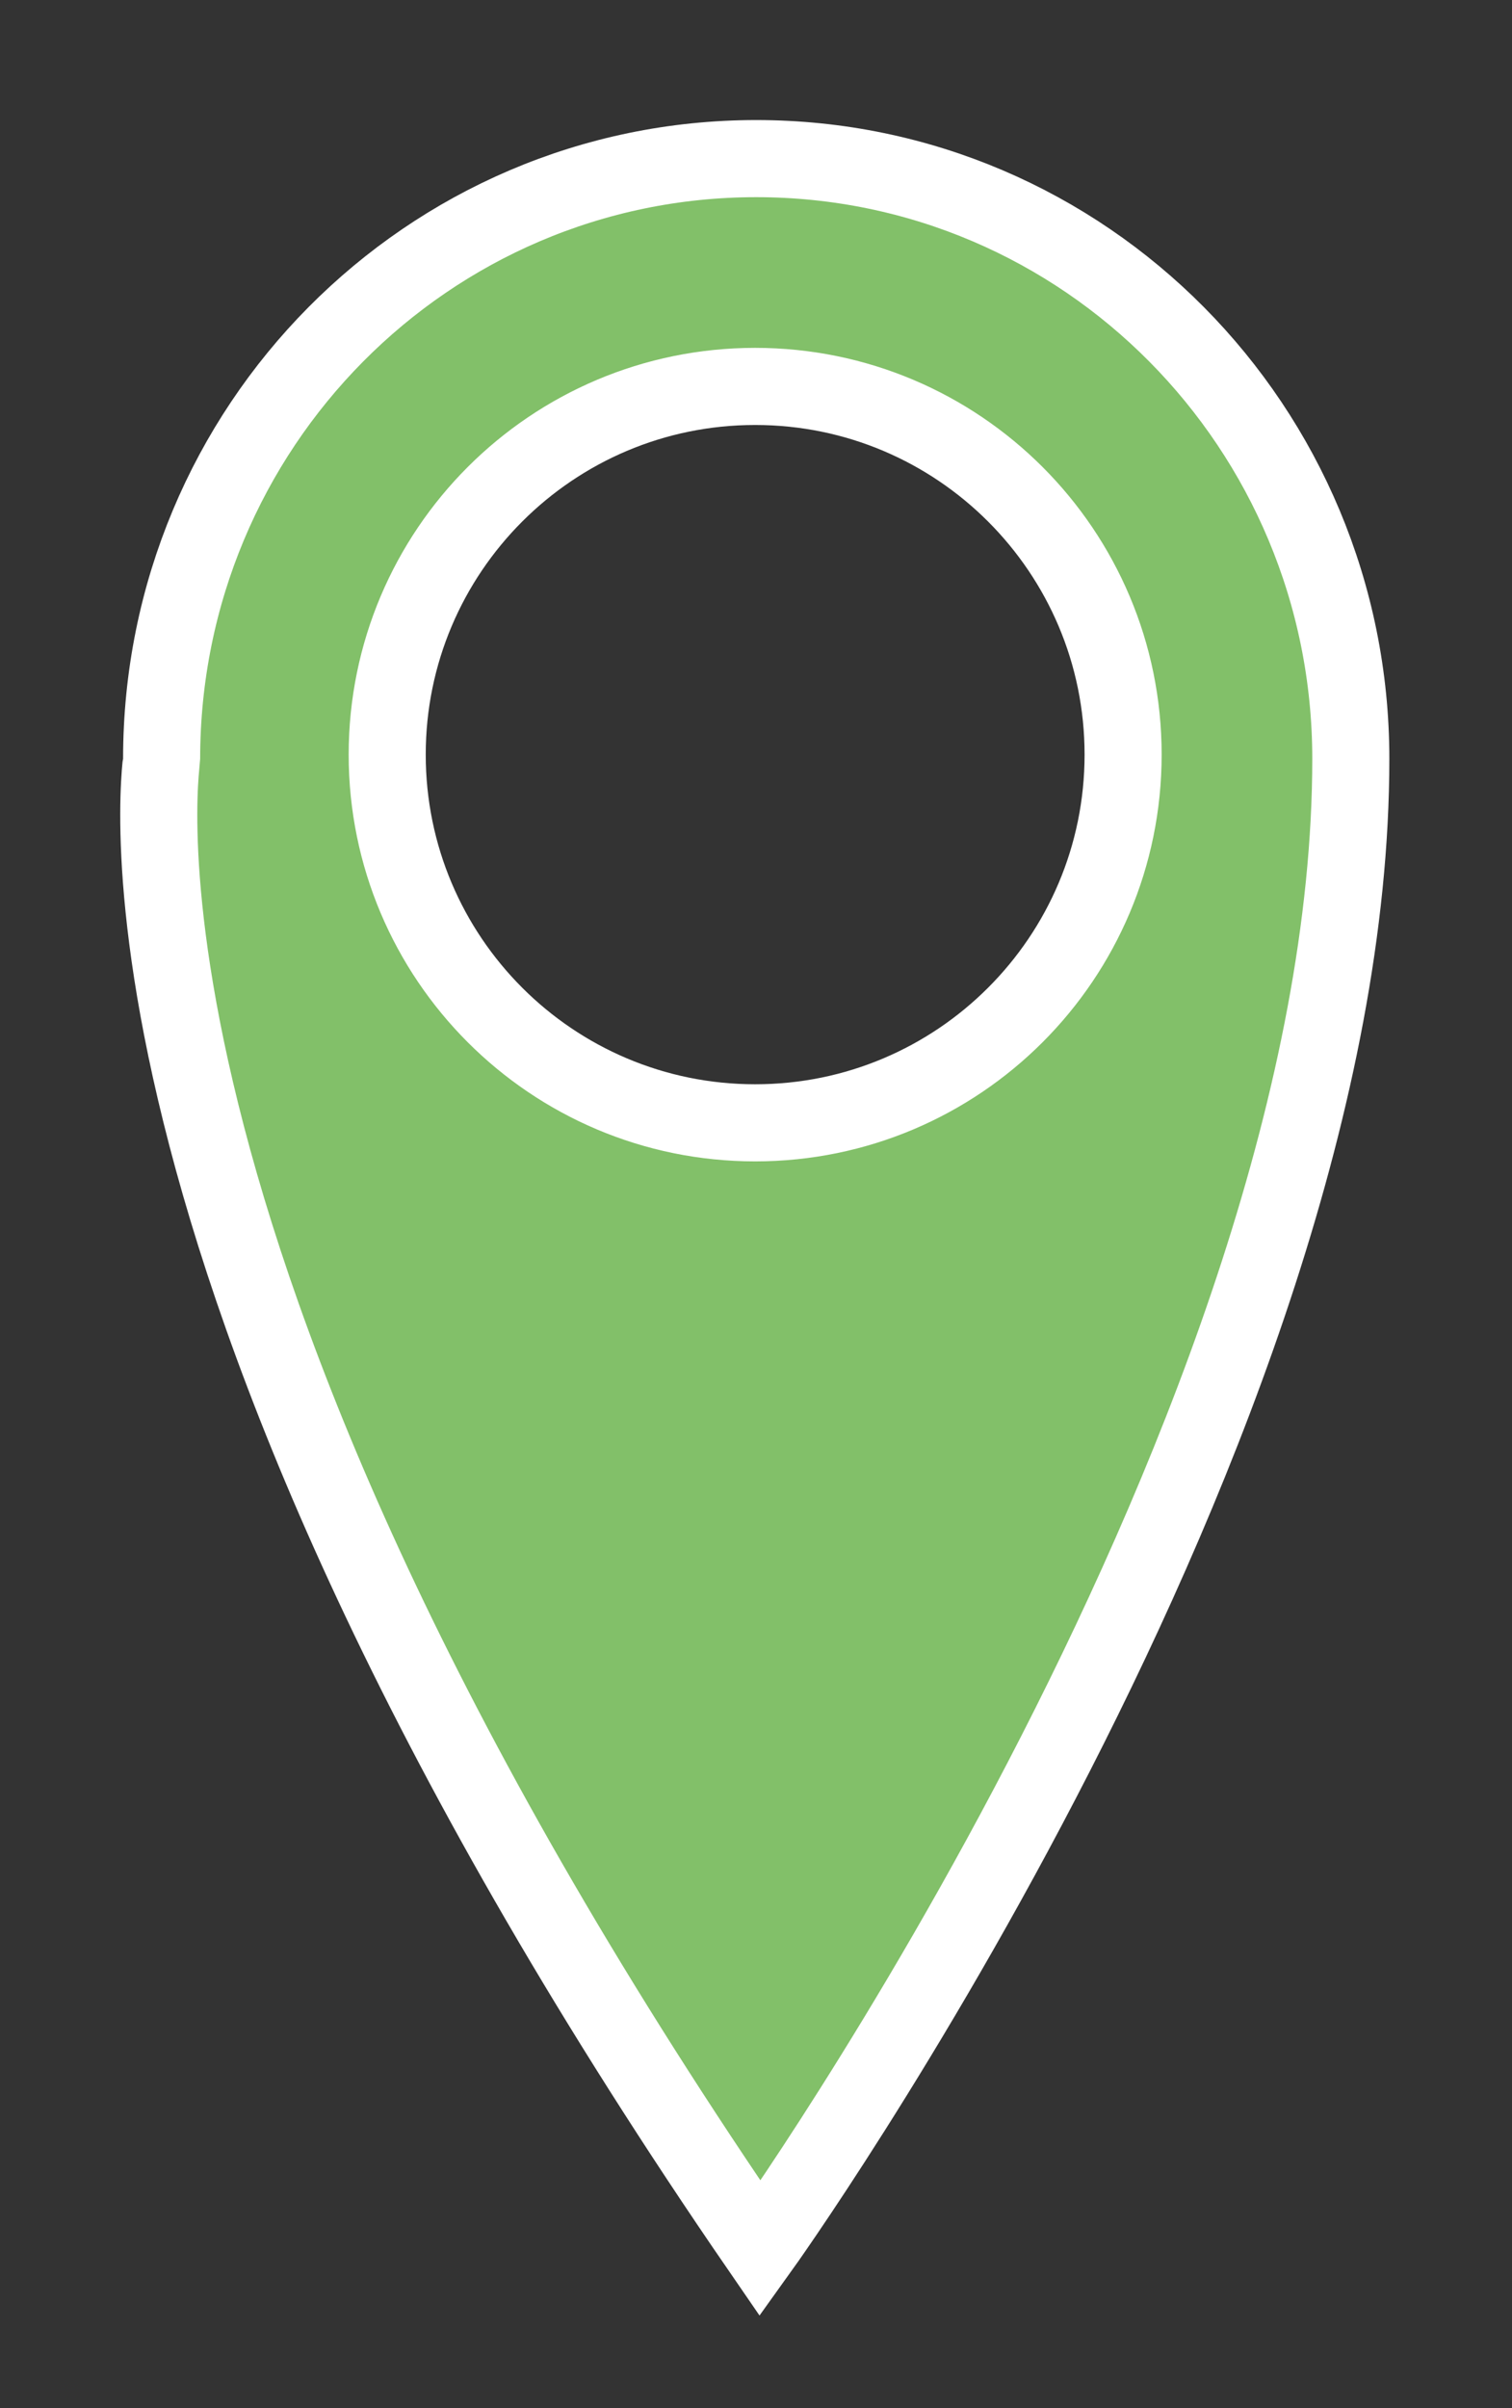 <svg xmlns="http://www.w3.org/2000/svg" xmlns:xlink="http://www.w3.org/1999/xlink" xmlns:serif="http://www.serif.com/" width="100%" height="100%" viewBox="0 0 218 347" xml:space="preserve" style="fill-rule:evenodd;clip-rule:evenodd;stroke-linecap:round;"><rect x="0" y="0" width="218" height="347" fill="#333333" stroke="none"/>    <g transform="matrix(1,0,0,1,-3224.5,-25891.9)">        <g transform="matrix(5.556,0,0,5.556,3419.26,26129.4)">            <path d="M0,-23.067C0,-31.664 -6.908,-38.633 -15.43,-38.633C-23.952,-38.633 -30.86,-31.664 -30.86,-23.067C-30.86,-22.921 -32.917,-9.992 -15.327,15.566C-15.327,15.566 0,-5.773 0,-23.067M-5.909,-23.176C-5.909,-17.902 -10.184,-13.627 -15.458,-13.627C-20.731,-13.627 -25.006,-17.902 -25.006,-23.176C-25.006,-28.449 -20.731,-32.725 -15.458,-32.725C-10.184,-32.725 -5.909,-28.449 -5.909,-23.176" style="fill:rgb(130,192,105);fill-rule:nonzero;"></path>        </g>        <g transform="matrix(5.556,0,0,5.556,3419.26,26129.4)">            <path d="M0,-23.067C0,-31.664 -6.908,-38.633 -15.43,-38.633C-23.952,-38.633 -30.86,-31.664 -30.86,-23.067C-30.86,-22.921 -32.917,-9.992 -15.327,15.566C-15.327,15.566 0,-5.773 0,-23.067ZM-5.909,-23.176C-5.909,-17.902 -10.184,-13.627 -15.458,-13.627C-20.731,-13.627 -25.006,-17.902 -25.006,-23.176C-25.006,-28.449 -20.731,-32.725 -15.458,-32.725C-10.184,-32.725 -5.909,-28.449 -5.909,-23.176Z" style="fill:none;fill-rule:nonzero;stroke:white;stroke-width:2px;"></path>        </g>    </g></svg>